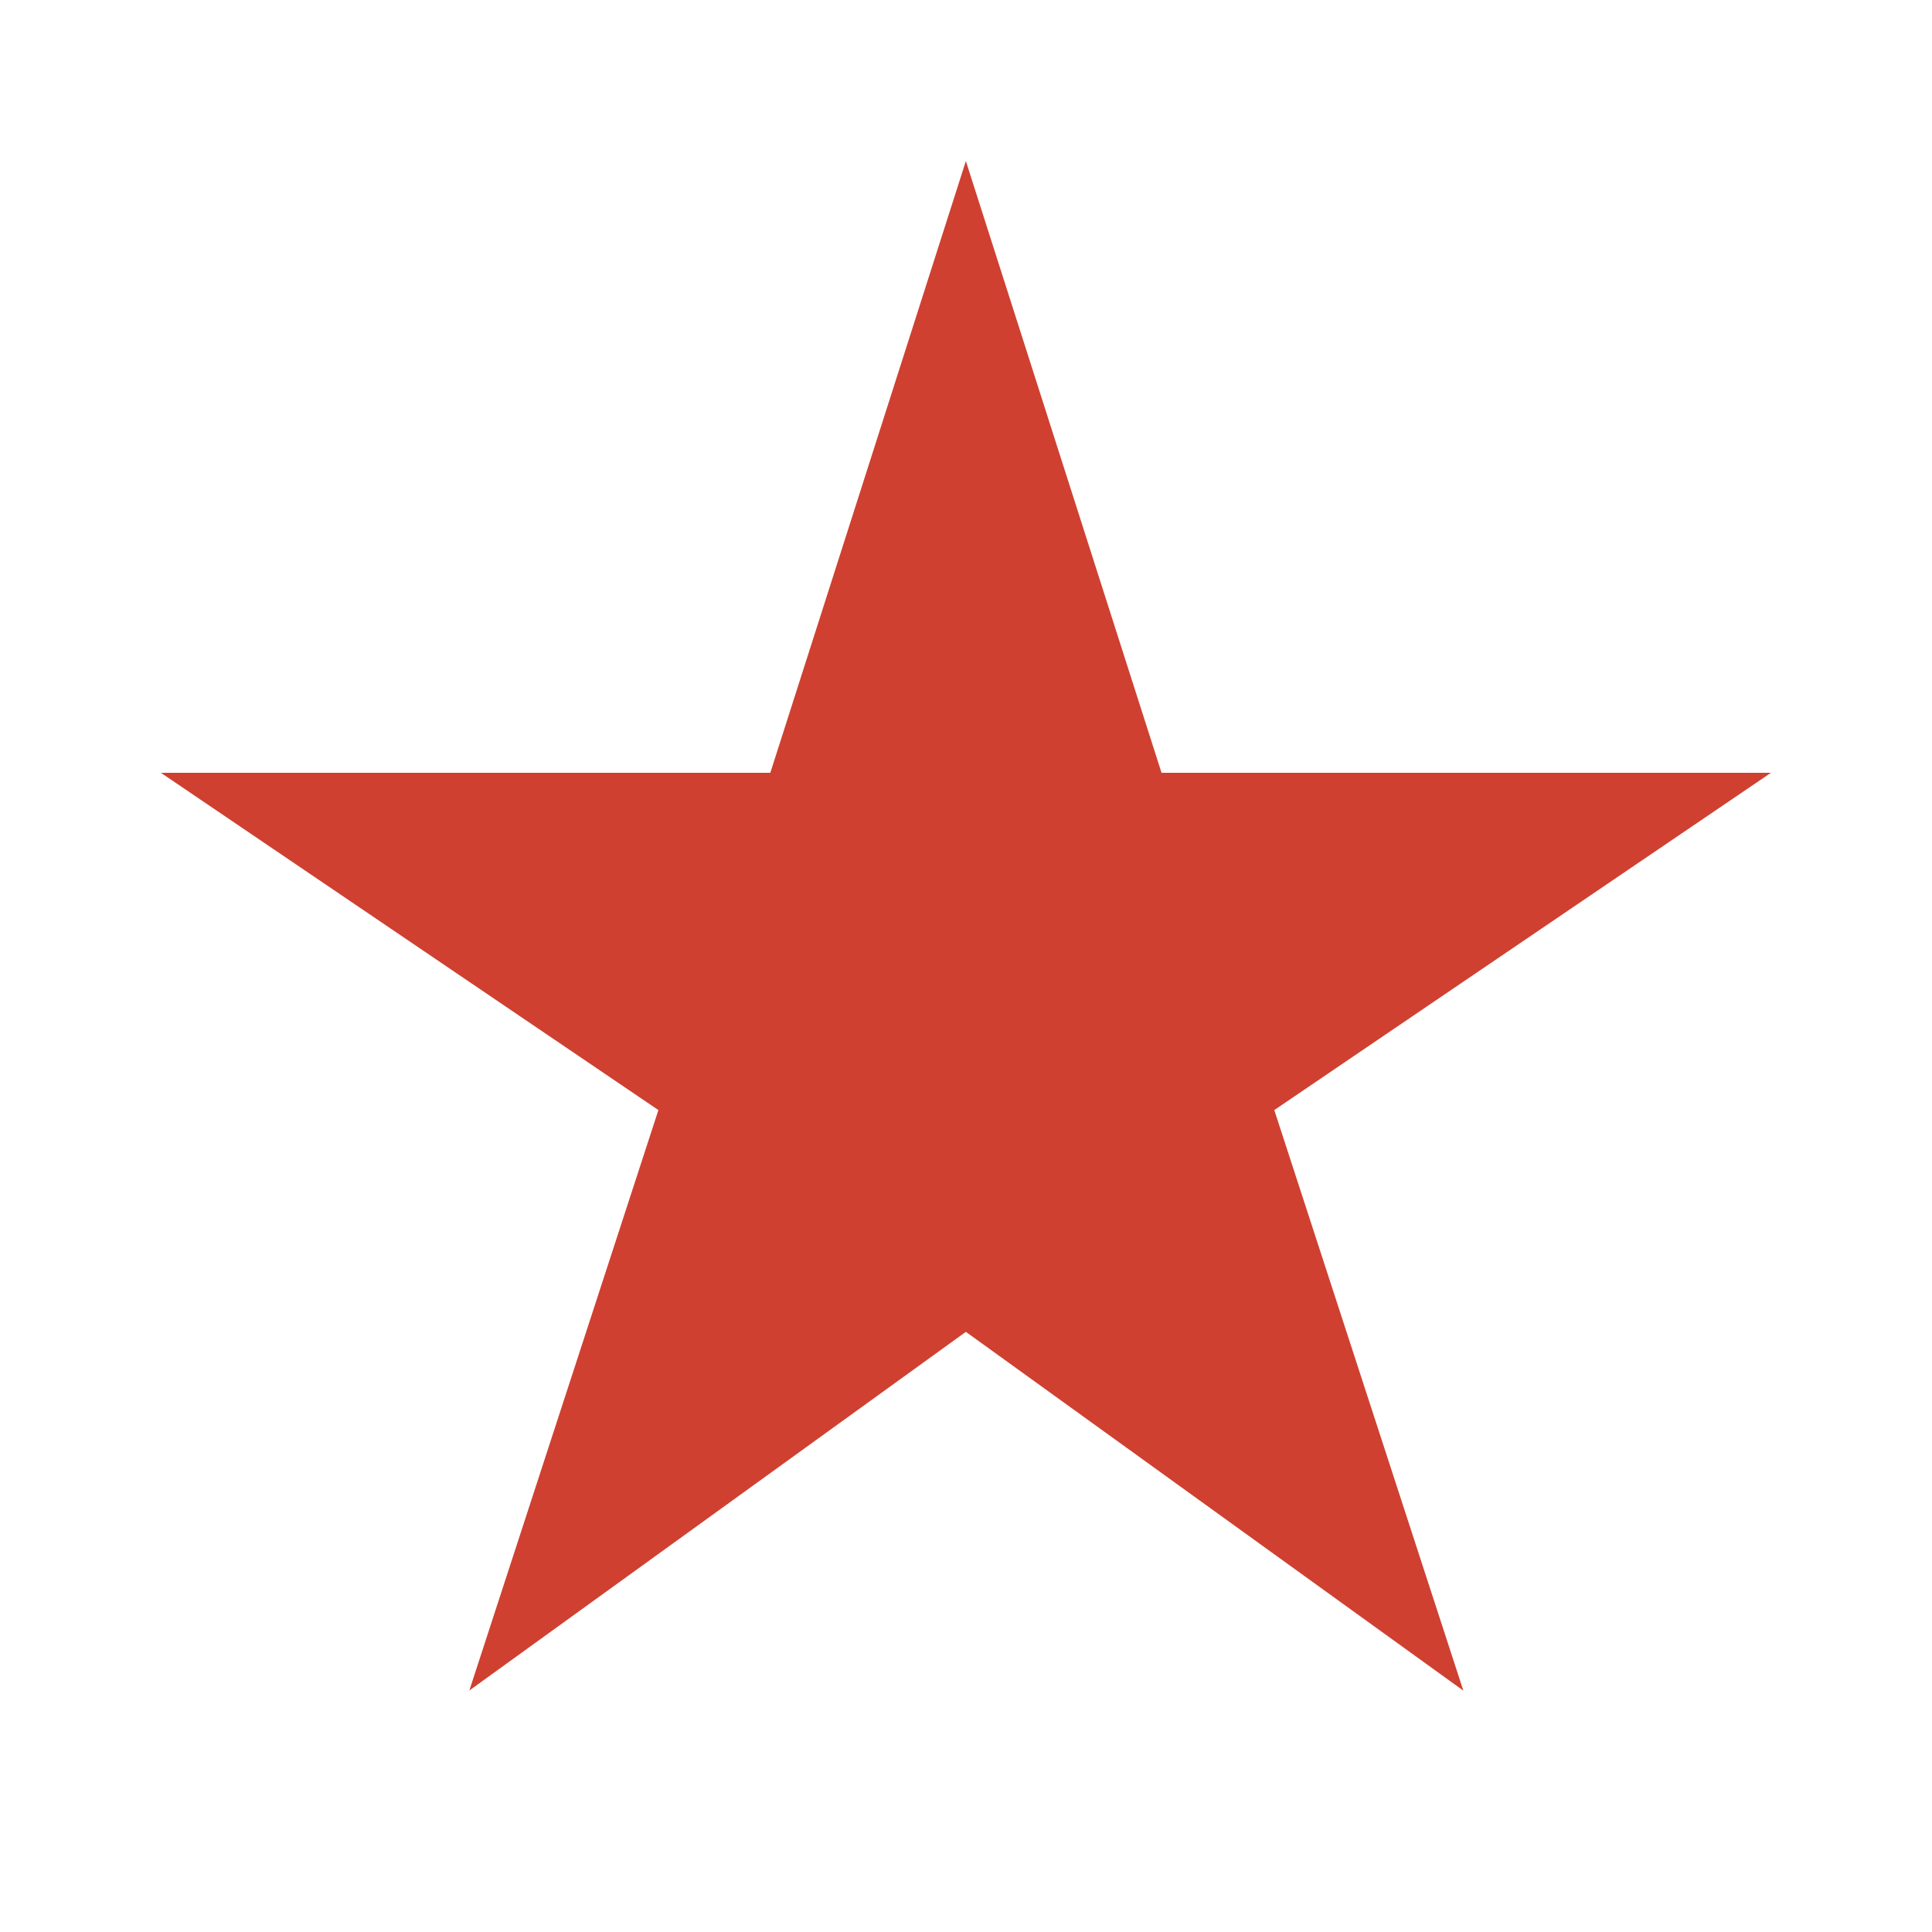 <svg fill="none" xmlns="http://www.w3.org/2000/svg" viewBox="0 0 14 14"><path d="M8.417 5.6L6.999 1.167 5.582 5.6H1.166l3.605 2.444-1.37 4.206 3.598-2.599 3.605 2.6-1.37-4.207L12.833 5.6H8.417z" fill="#CF4030"/></svg>